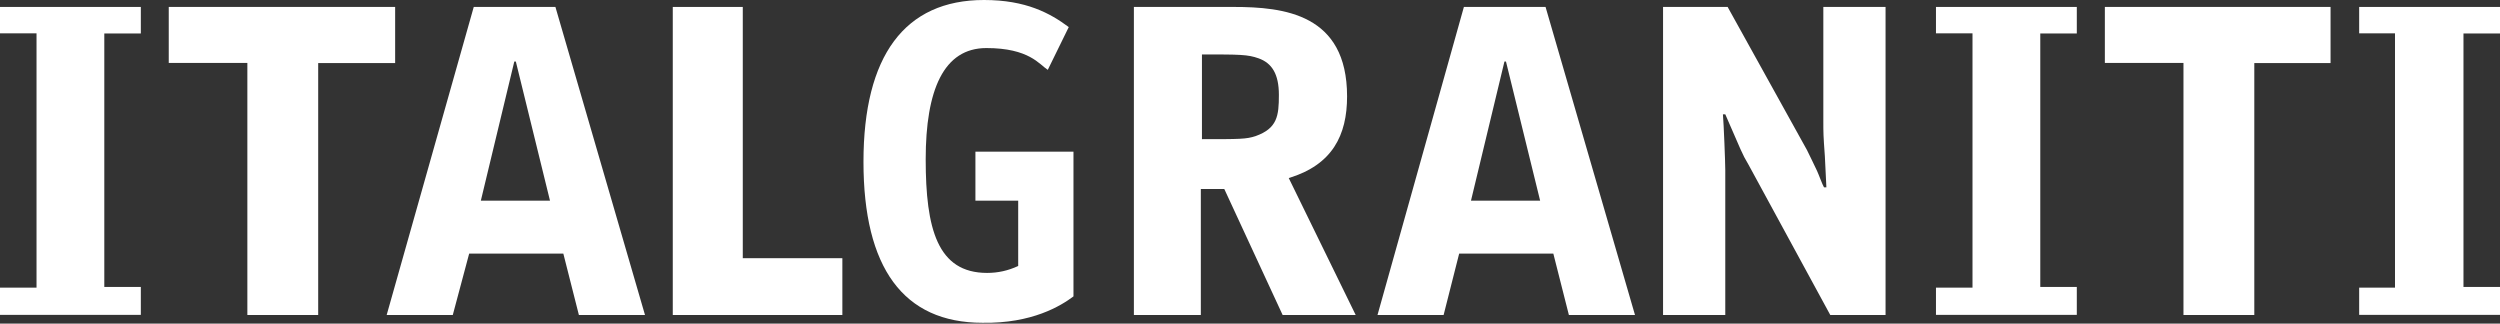 <?xml version="1.0" encoding="UTF-8"?>
<svg id="Layer_1" xmlns="http://www.w3.org/2000/svg" version="1.1" viewBox="0 0 1800 233">
  <rect x="0" y="0" width="1800" height="233" fill="#333333" stroke="none"/>
  <!-- Generator: Adobe Illustrator 29.7.1, SVG Export Plug-In . SVG Version: 2.1.1 Build 8)  -->
  <defs>
    <style>
      .st0 {
        fill: #fff;
      }
    </style>
  </defs>
  <path class="st0" d="M101.4,226.8v-20.2h-26.3V24.1h26.3V5H0v19h26.3v183.1H0v19.6h101.4Z"/>
  <path class="st0" d="M1495.3,226.8v-20.2h-26.3V24.1h26.3V5h-101.4v19h26.3v183.1h-26.3v19.6h101.4Z"/>
  <path class="st0" d="M1800,226.8v-20.2h-26.3V24.1h26.3V5h-101.4v19h25.8v183.1h-25.8v19.6h101.4Z"/>
  <path class="st0" d="M865.3,39.2c27.4,0,33,0,40.9,2.8,9.5,3.4,14.6,11.2,14.6,26.3s-1.1,24.1-16.8,29.7c-6.7,2.2-11.2,2.2-38.6,2.2v-61ZM865.3,136.1h16.2l42,90.7h52.6l-48.2-98.6c31.4-9.5,42-30.8,42-58.8,0-59.4-45.4-64.4-81.8-64.4h-71.7v221.8h48.2v-90.7h.6Z"/>
  <path class="st0" d="M1197.4,226.8h44.8v-104.2c0-5.6-1.1-33.6-1.7-40.3h1.7c11.8,26.9,11.8,28,16.8,36.4l58.8,108.1h39.8V5h-44.8v82.3c0,8.4,0,10.1,1.1,25.2l1.1,22.4h-1.7c-1.1-1.7-3.9-9.5-5-11.8-2.2-4.5-5-10.6-7.3-15.1l-57.1-103h-46.5v221.8Z"/>
  <path class="st0" d="M121.5,5v40.3h56.6v181.5h51V45.4h55.4V5H121.5Z"/>
  <path class="st0" d="M1515.5,5v40.3h56.6v181.5h51V45.4h54.9V5h-162.4Z"/>
  <path class="st0" d="M606.5,226.8v-40.9h-71.7V5h-50.4v221.8h122.1Z"/>
  <path class="st0" d="M396,144.5h-49.8l24.1-100.2h1.1l24.6,100.2ZM341.1,5l-62.7,221.8h47.6l11.8-44.2h67.8l11.2,44.2h47.6L399.9,5h-58.8Z"/>
  <path class="st0" d="M1108.9,144.5h-49.8l24.1-100.2h1.1l24.6,100.2ZM1054,5l-62.2,221.8h47.6l11.2-44.2h67.8l11.2,44.2h47.6L1112.8,5h-58.8Z"/>
  <path class="st0" d="M772.9,213.4v-104.2h-70.6v35.3h30.8v47c-7.3,3.4-14.6,5-22.4,5-35.8,0-44.2-31.9-44.2-81.8s12.9-80.1,43.7-80.1,38.1,11.8,44.2,15.7l15.1-30.8C756.1,9.5,738.7,0,708.5,0,651.3,0,621.7,40.3,621.7,116.5s28.6,115.9,85.7,115.9c35.8.6,56.6-12.3,65.5-19Z"/>
</svg>